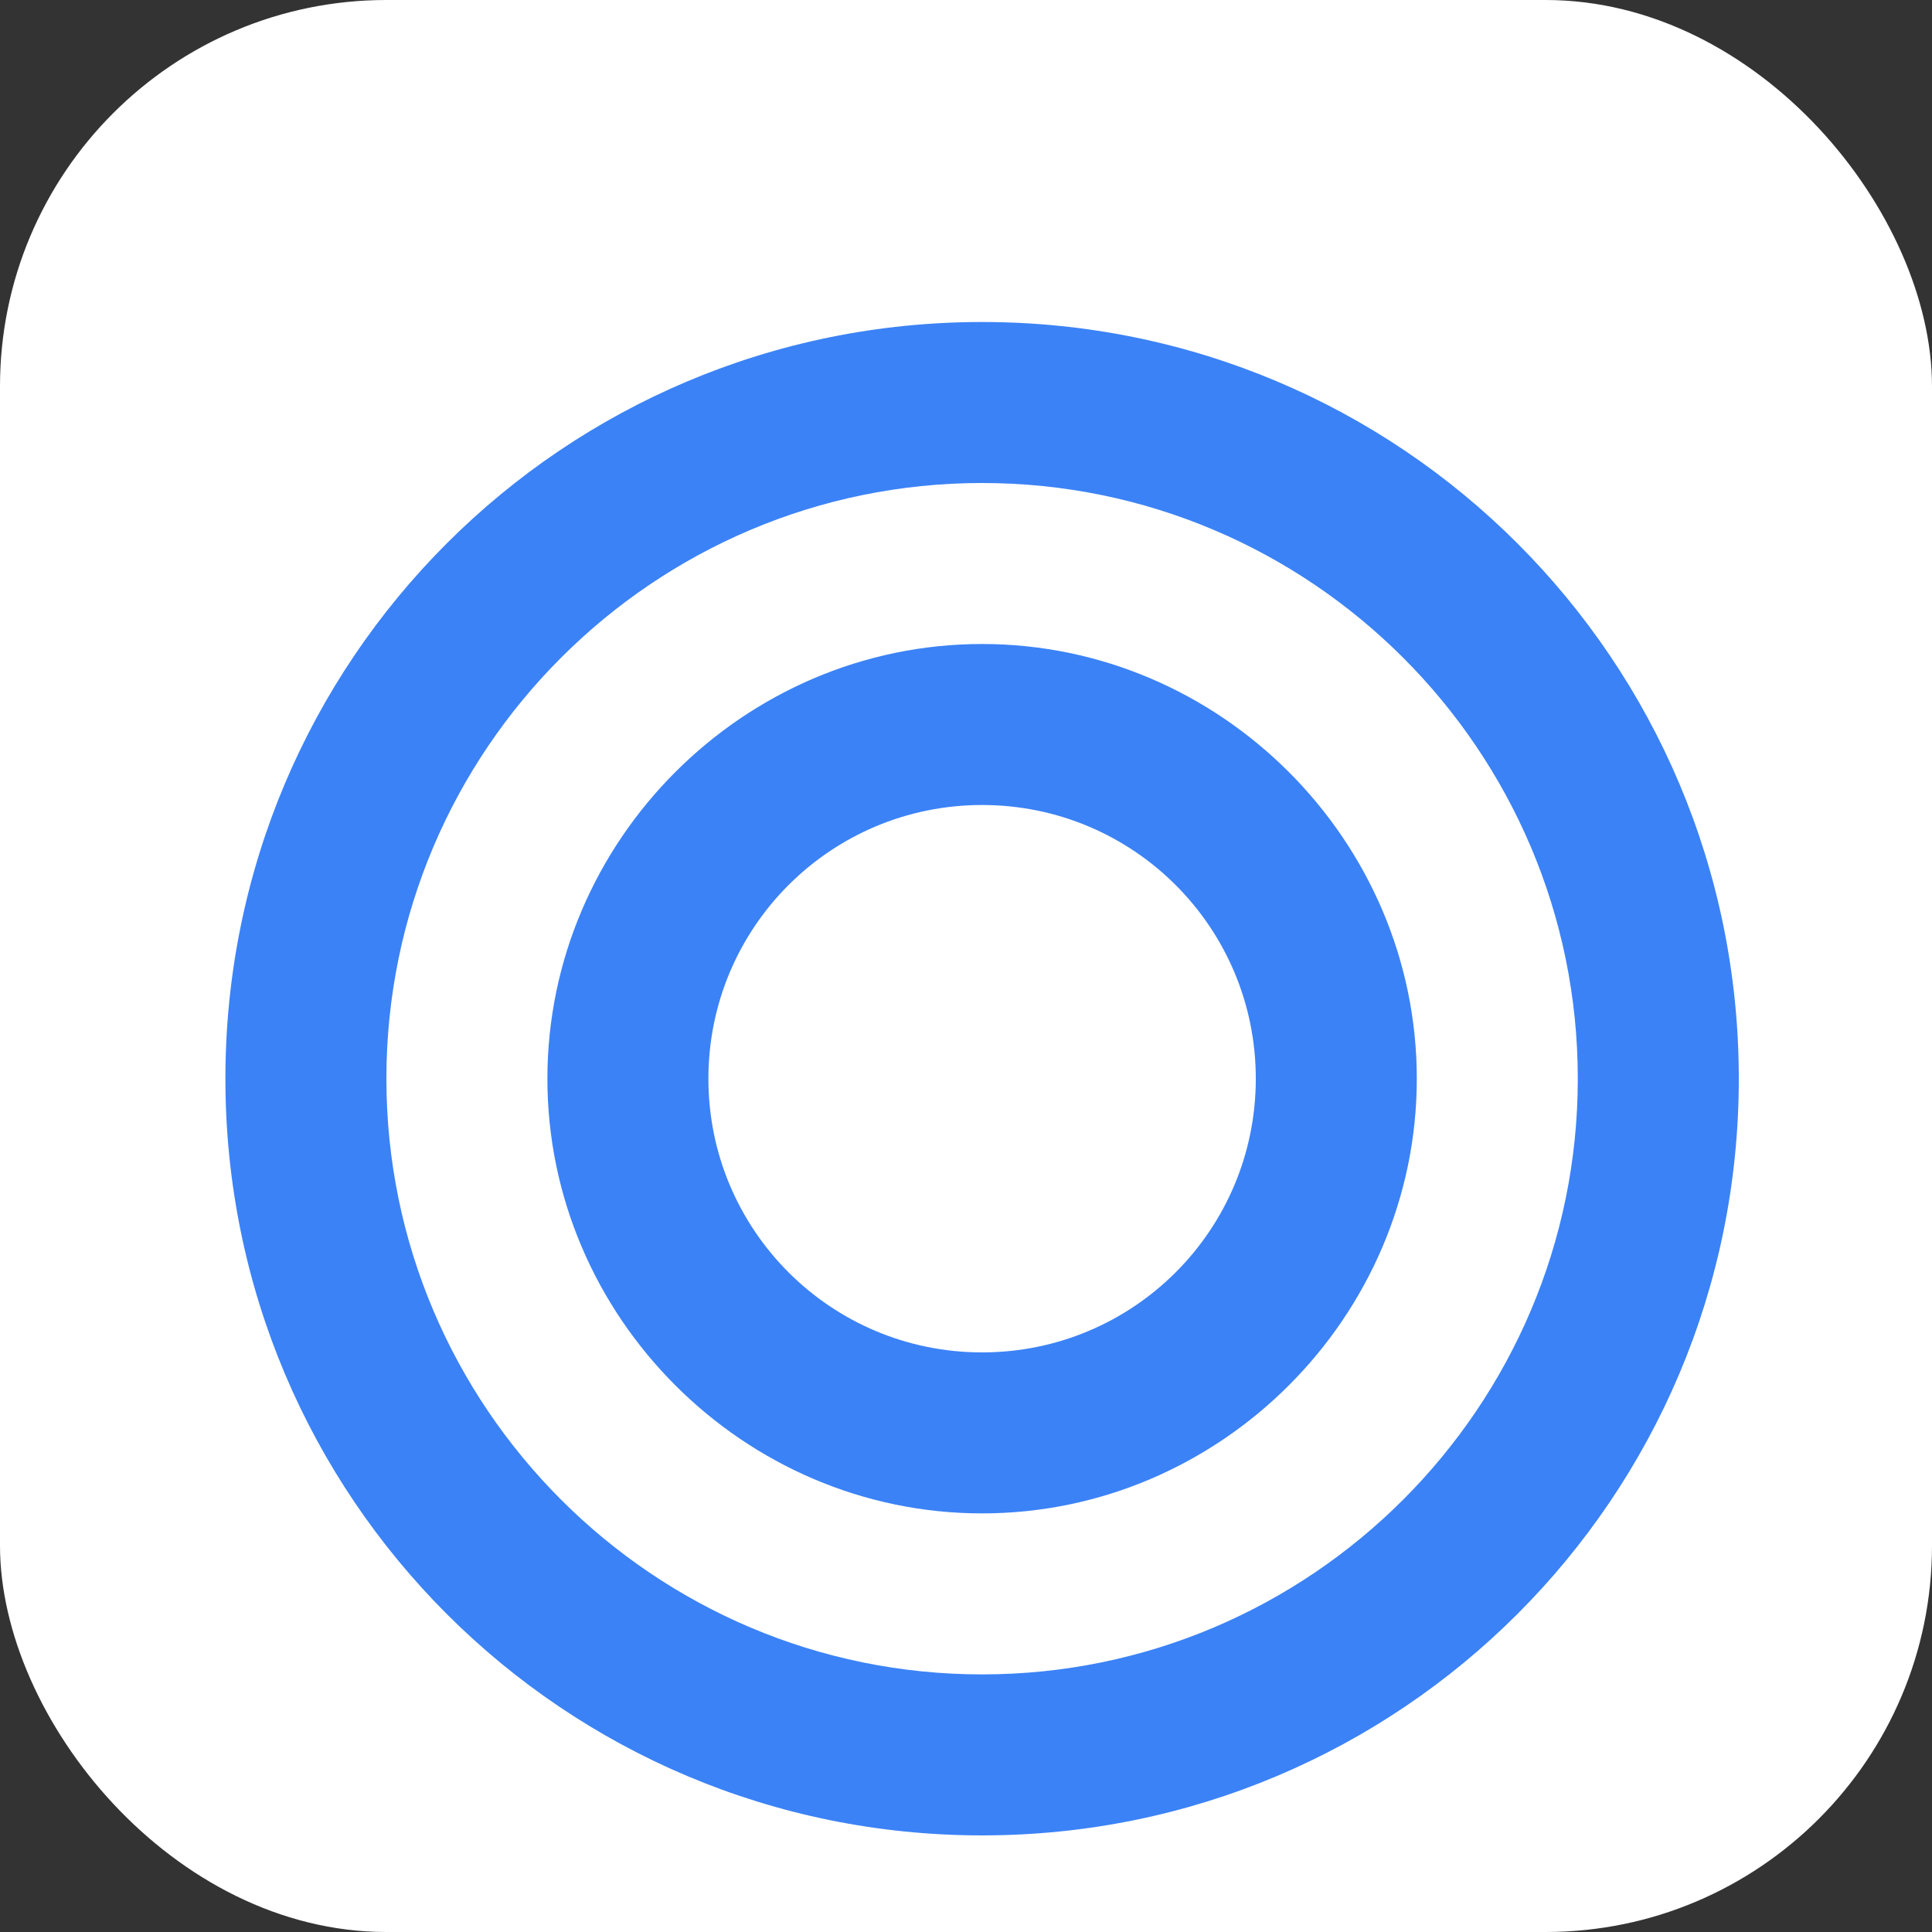 <svg xmlns="http://www.w3.org/2000/svg" viewBox="0 0 60 60" fill="none">
  <rect x="0" y="0" width="60" height="60" fill="#333333" stroke="none"/>
  <rect width="60" height="60" rx="12" fill="#ffffff"/>
  <path d="M30.5 10C17.5 10 7 20.5 7 33.5C7 46.5 17.5 57 30.5 57C43.5 57 54 46.5 54 33.5C54 20.5 43.5 10 30.5 10ZM30.5 52C20.3 52 12 43.7 12 33.5C12 23.3 20.3 15 30.5 15C40.7 15 49 23.3 49 33.5C49 43.7 40.7 52 30.5 52Z" fill="#3B82F6"/>
  <path d="M30.5 20C23.1 20 17 26.1 17 33.5C17 40.9 23.1 47 30.5 47C37.9 47 44 40.9 44 33.5C44 26.1 37.9 20 30.5 20ZM30.5 42C25.8 42 22 38.2 22 33.5C22 28.8 25.8 25 30.5 25C35.2 25 39 28.8 39 33.5C39 38.2 35.2 42 30.5 42Z" fill="#3B82F6"/>
</svg> 